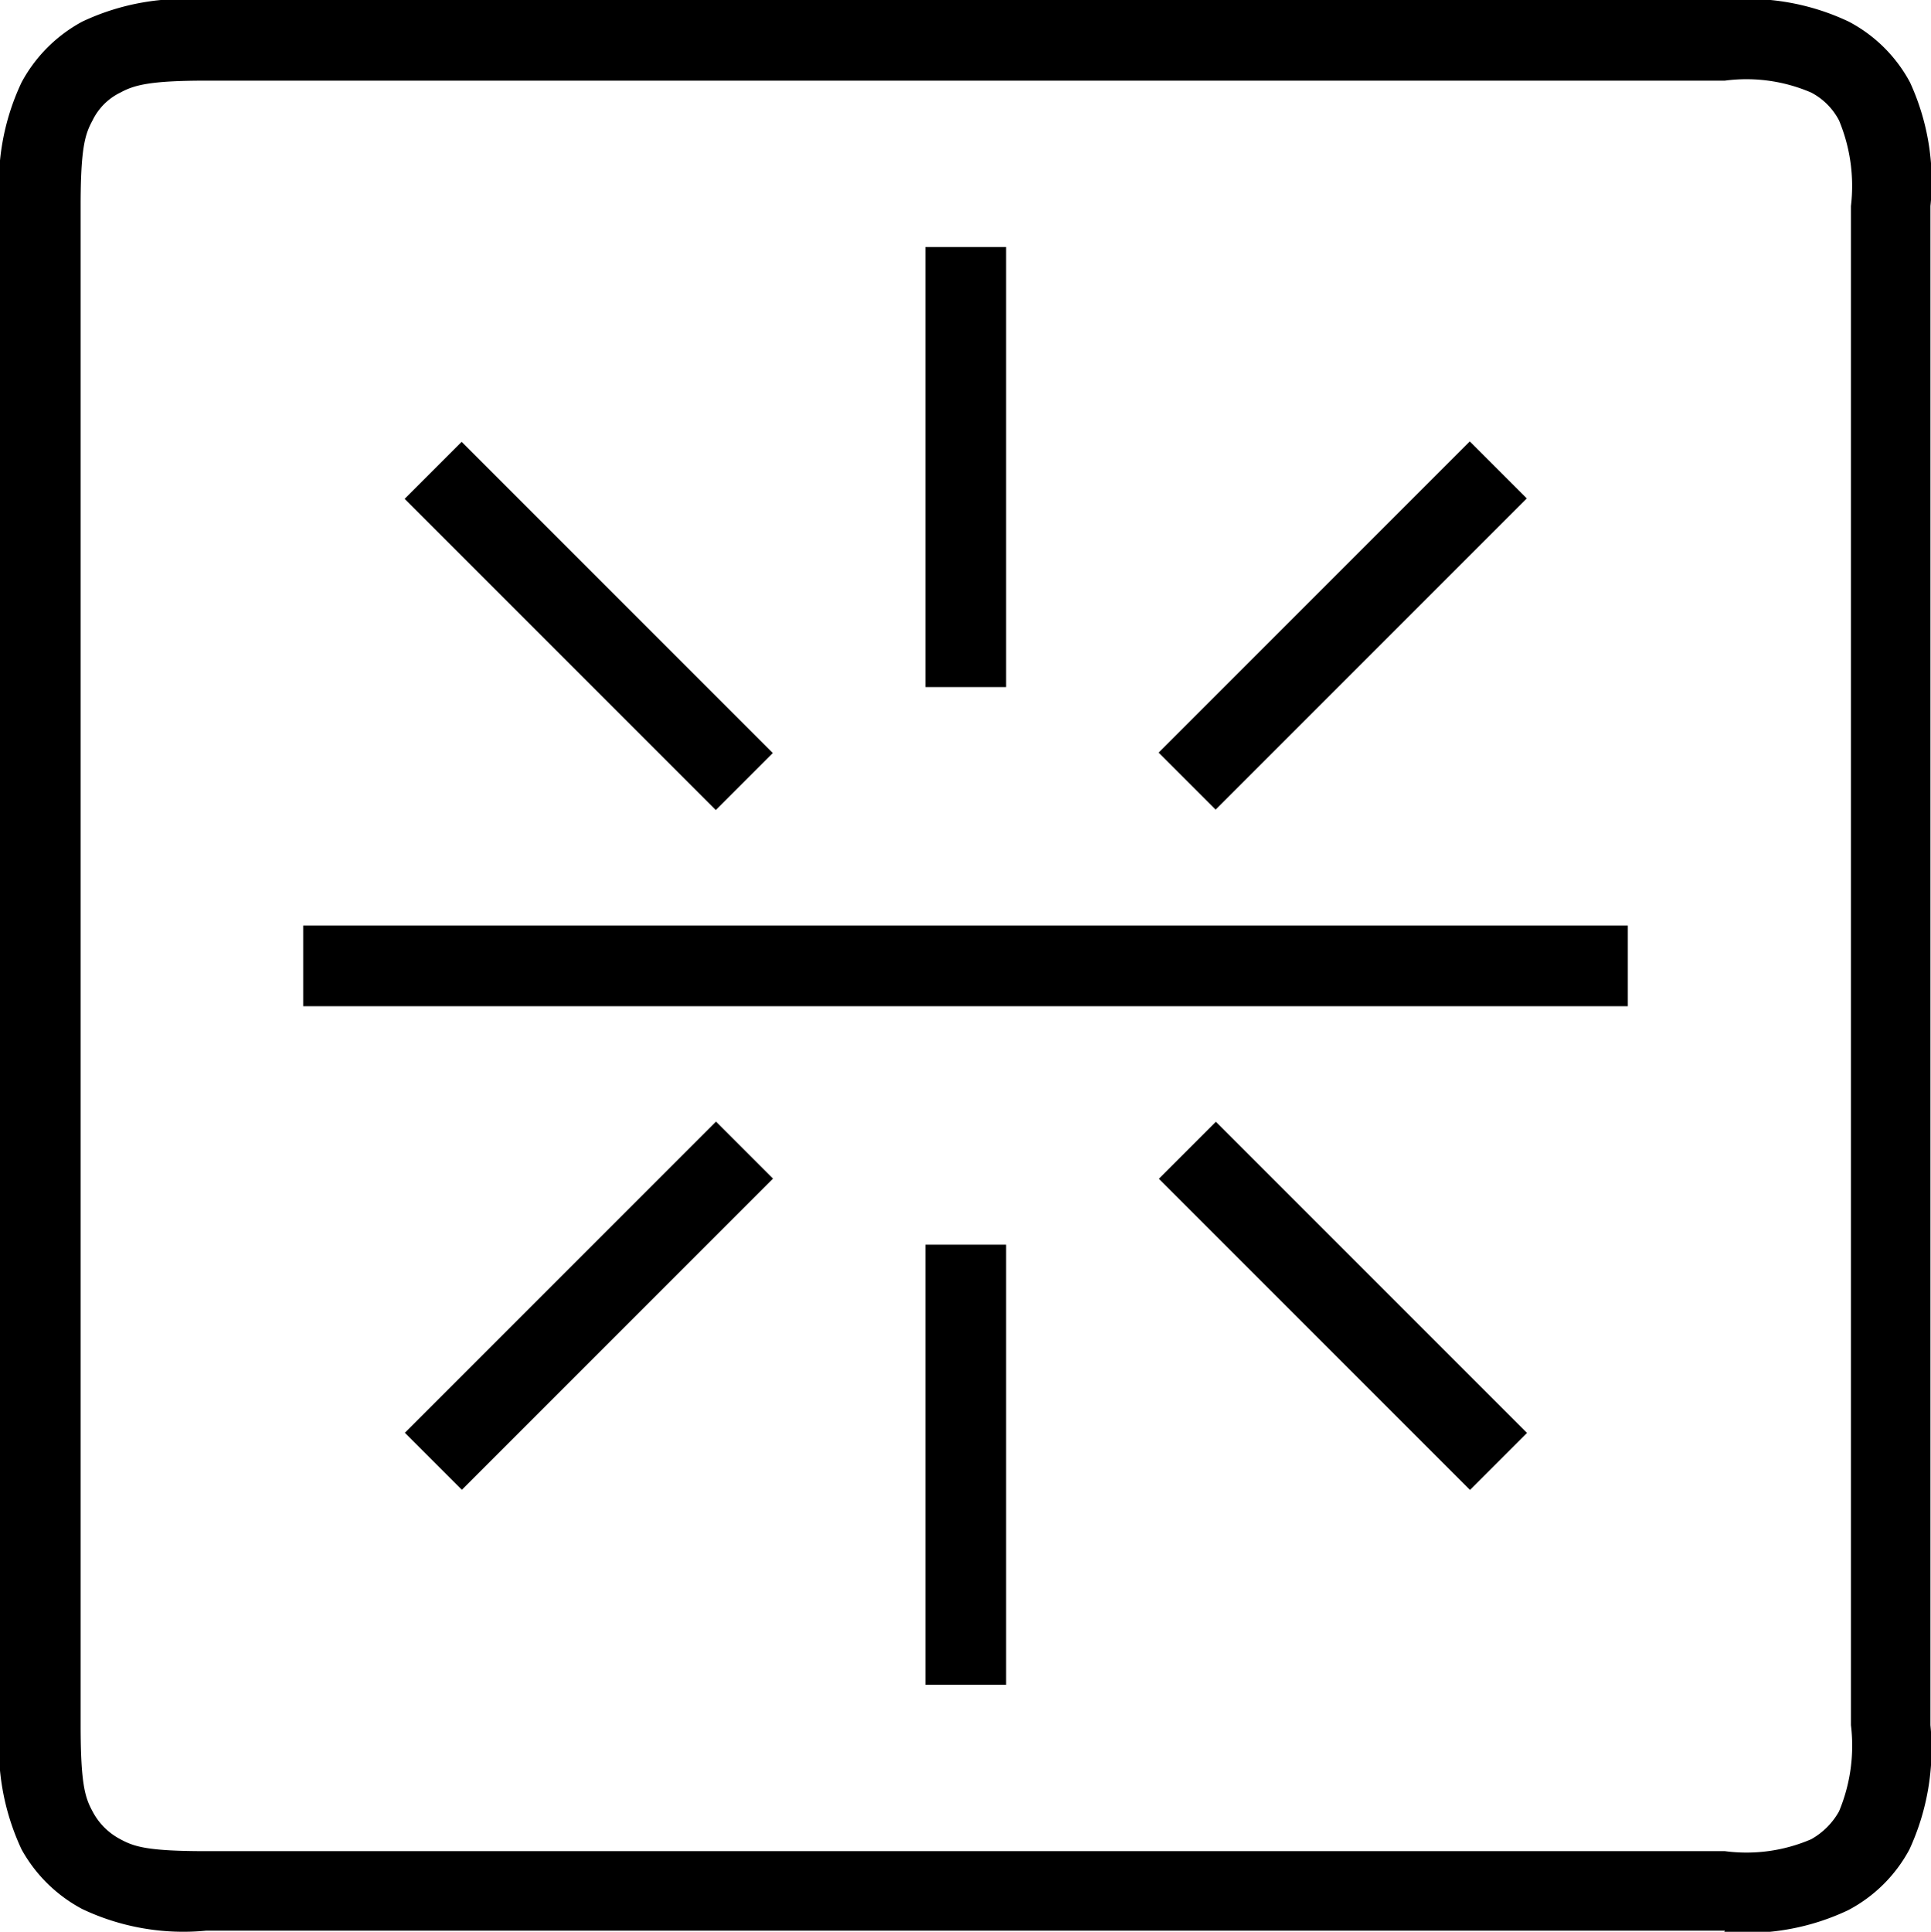 <svg xmlns="http://www.w3.org/2000/svg" viewBox="0 0 34.01 34.02"><path d="M3.63,1.42c-1,0-1.27.08-1.51.21a1.06,1.06,0,0,0-.49.49c-.13.24-.21.47-.21,1.51V30.38c0,1.05.08,1.28.21,1.52a1.16,1.16,0,0,0,.49.49c.24.13.47.21,1.51.21H30.38a2.88,2.88,0,0,0,1.52-.21,1.28,1.28,0,0,0,.49-.49,3,3,0,0,0,.21-1.52V3.63a3,3,0,0,0-.21-1.51,1.16,1.16,0,0,0-.49-.49,2.88,2.88,0,0,0-1.52-.21ZM30.38,34H3.63a4.16,4.16,0,0,1-2.18-.38A2.63,2.63,0,0,1,.38,32.57,4.22,4.22,0,0,1,0,30.38V3.63A4.16,4.16,0,0,1,.38,1.45,2.63,2.63,0,0,1,1.45.38,4.18,4.18,0,0,1,3.63,0H30.38a4.16,4.16,0,0,1,2.18.38,2.59,2.59,0,0,1,1.08,1.07A4.18,4.18,0,0,1,34,3.63V30.38a4.24,4.24,0,0,1-.37,2.19,2.59,2.59,0,0,1-1.08,1.07,4.16,4.16,0,0,1-2.18.38"/><rect x="5.34" y="16.3" width="23.33" height="1.42"/><rect x="16.3" y="4.35" width="1.42" height="7.75"/><rect x="19.78" y="10.31" width="7.75" height="1.42" transform="translate(-0.87 19.95) rotate(-45)"/><rect x="9.66" y="7.15" width="1.42" height="7.75" transform="translate(-4.76 10.56) rotate(-45)"/><rect x="16.3" y="21.92" width="1.42" height="7.75"/><rect x="22.94" y="19.12" width="1.42" height="7.75" transform="translate(-9.33 23.46) rotate(-45)"/><rect x="6.49" y="22.29" width="7.75" height="1.42" transform="translate(-13.22 14.06) rotate(-45)"/></svg>